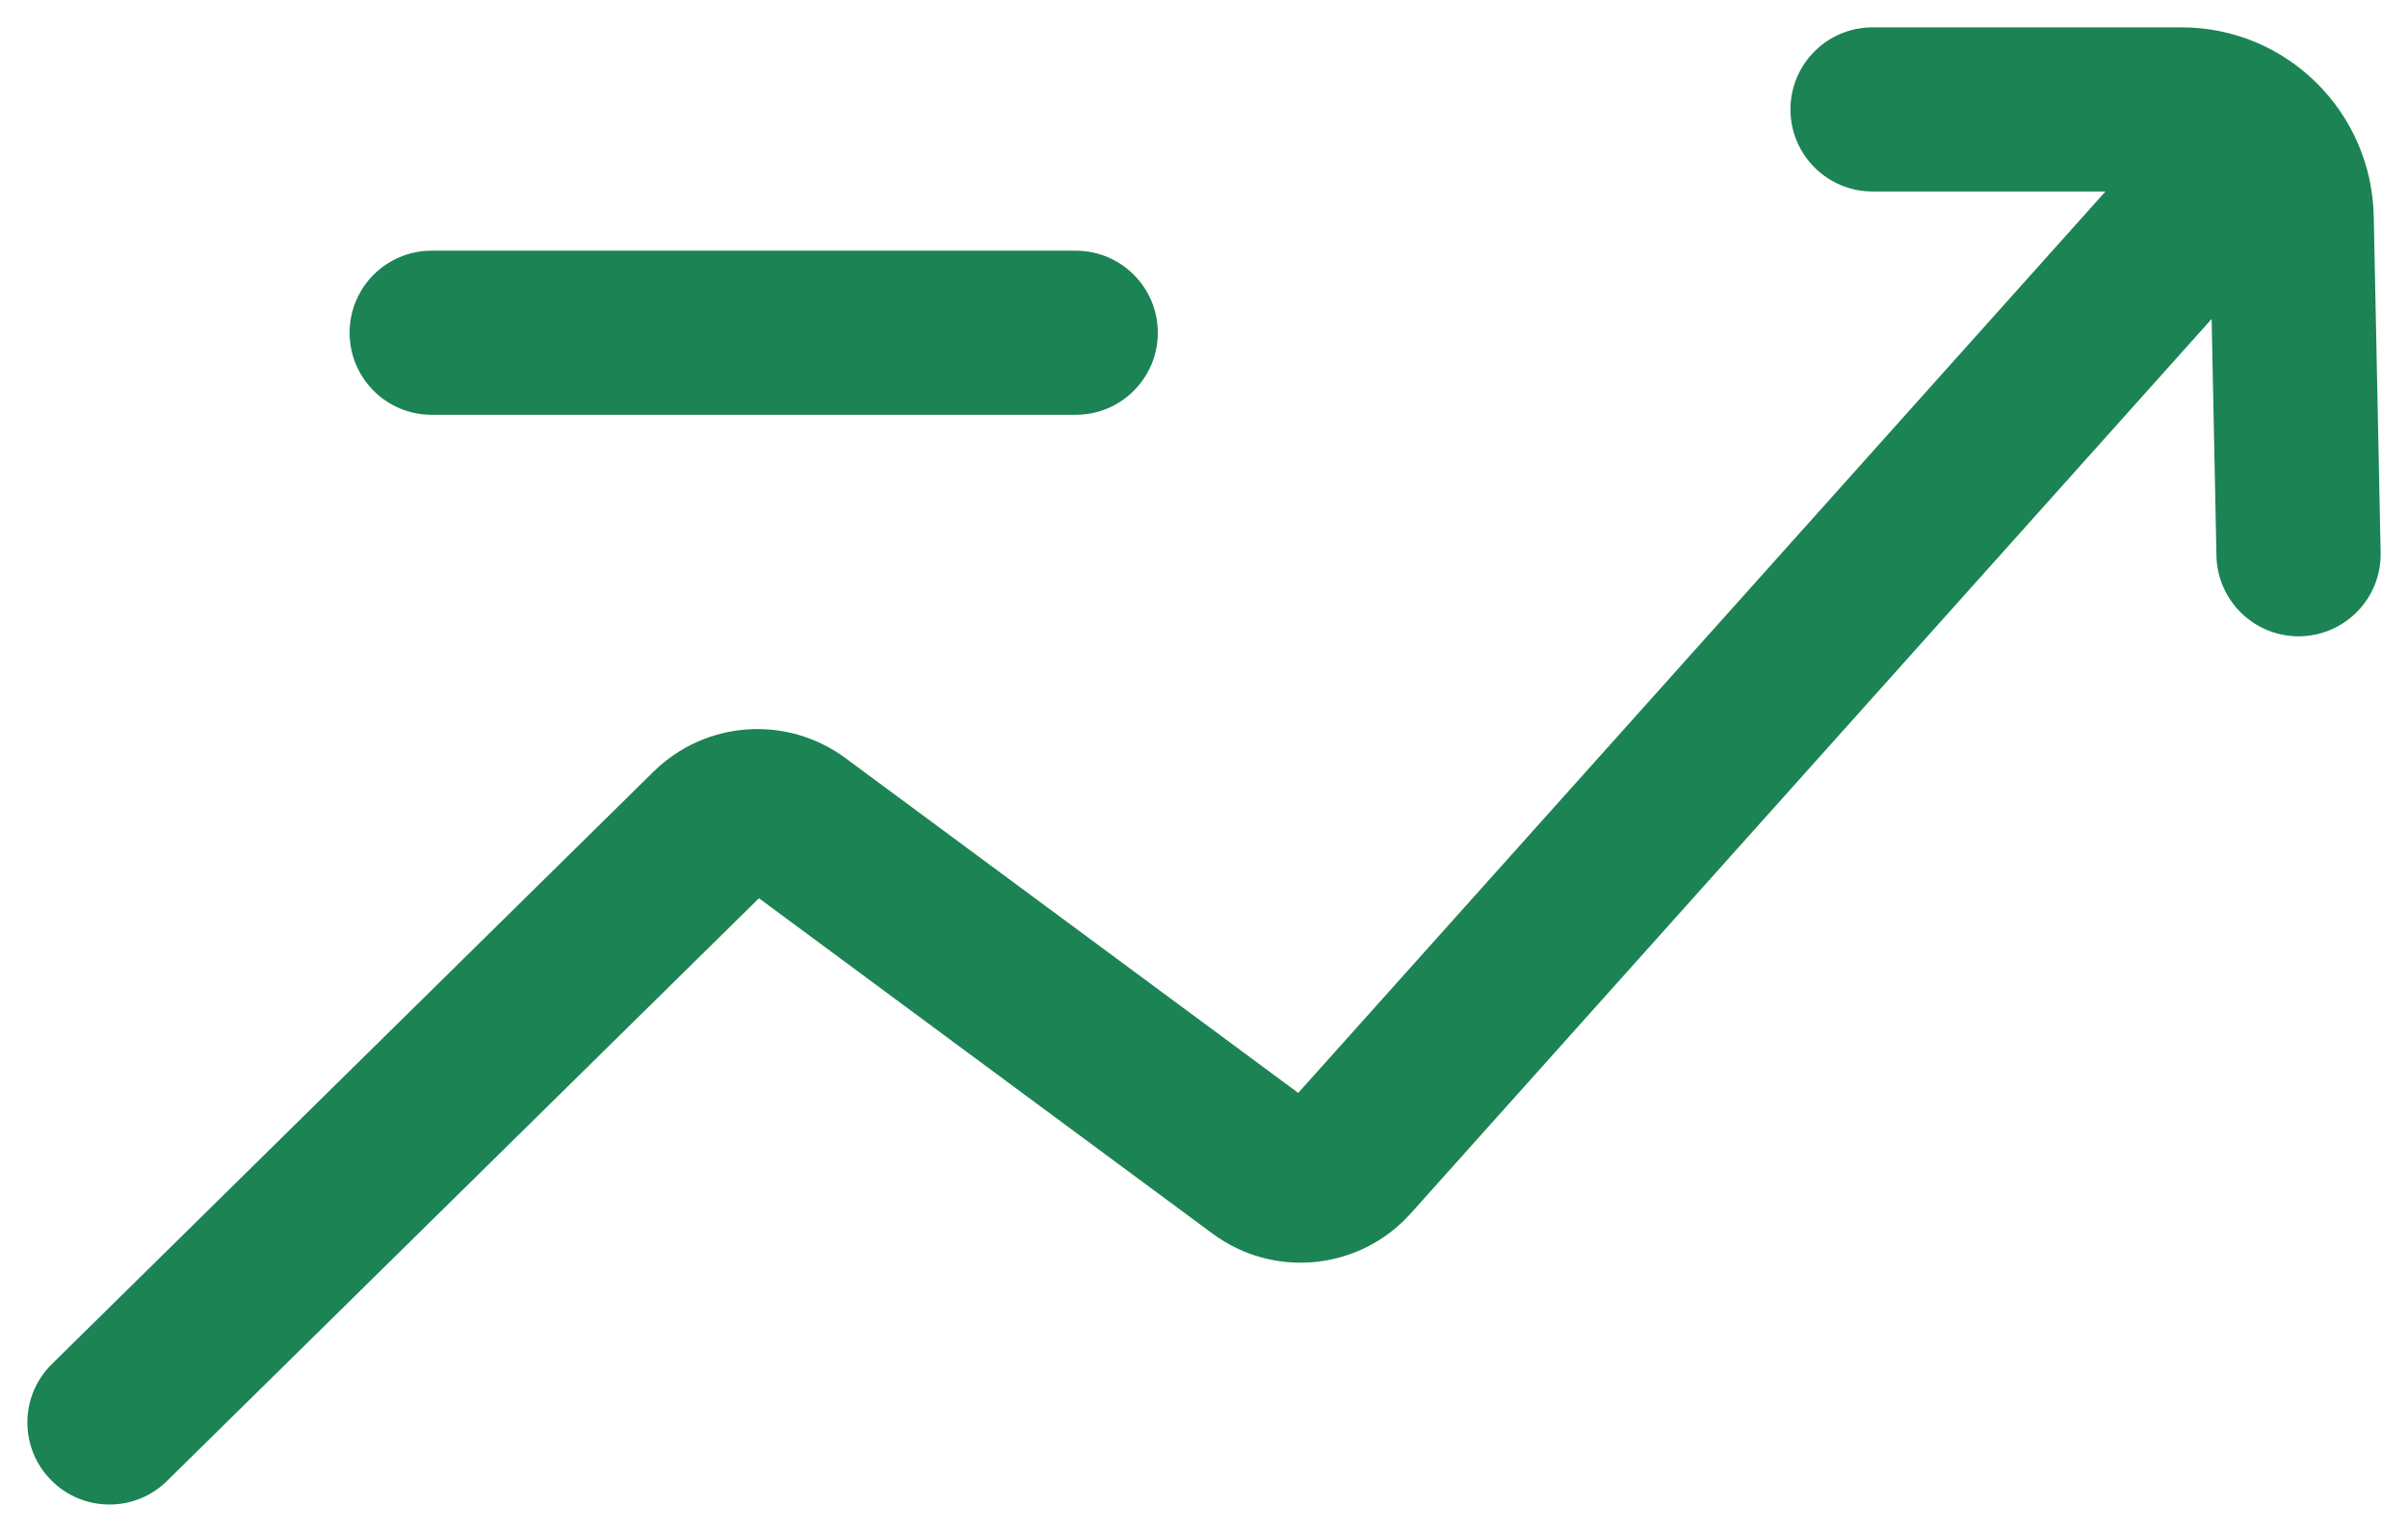 <svg width="22" height="14" viewBox="0 0 22 14" fill="none" xmlns="http://www.w3.org/2000/svg">
<path fill-rule="evenodd" clip-rule="evenodd" d="M16.358 1C16.358 0.586 16.694 0.25 17.108 0.25H19.931C20.891 0.25 21.667 1.021 21.687 1.976L21.75 5.05C21.758 5.464 21.43 5.806 21.015 5.815C20.601 5.823 20.259 5.494 20.25 5.08L20.206 2.915L12.889 11.089C12.424 11.609 11.64 11.69 11.078 11.274L6.934 8.209L1.526 13.534C1.231 13.825 0.756 13.821 0.466 13.526C0.175 13.231 0.179 12.756 0.474 12.466L5.971 7.052C6.446 6.585 7.188 6.532 7.724 6.928L11.861 9.988L15.549 5.869L19.236 1.75H17.108C16.694 1.75 16.358 1.414 16.358 1ZM9.828 3.791L3.944 3.791C3.53 3.791 3.194 3.455 3.194 3.041C3.194 2.626 3.53 2.291 3.944 2.291L9.828 2.291C10.242 2.291 10.578 2.626 10.578 3.041C10.578 3.455 10.242 3.791 9.828 3.791Z" fill="#1B8354"/>
</svg>
